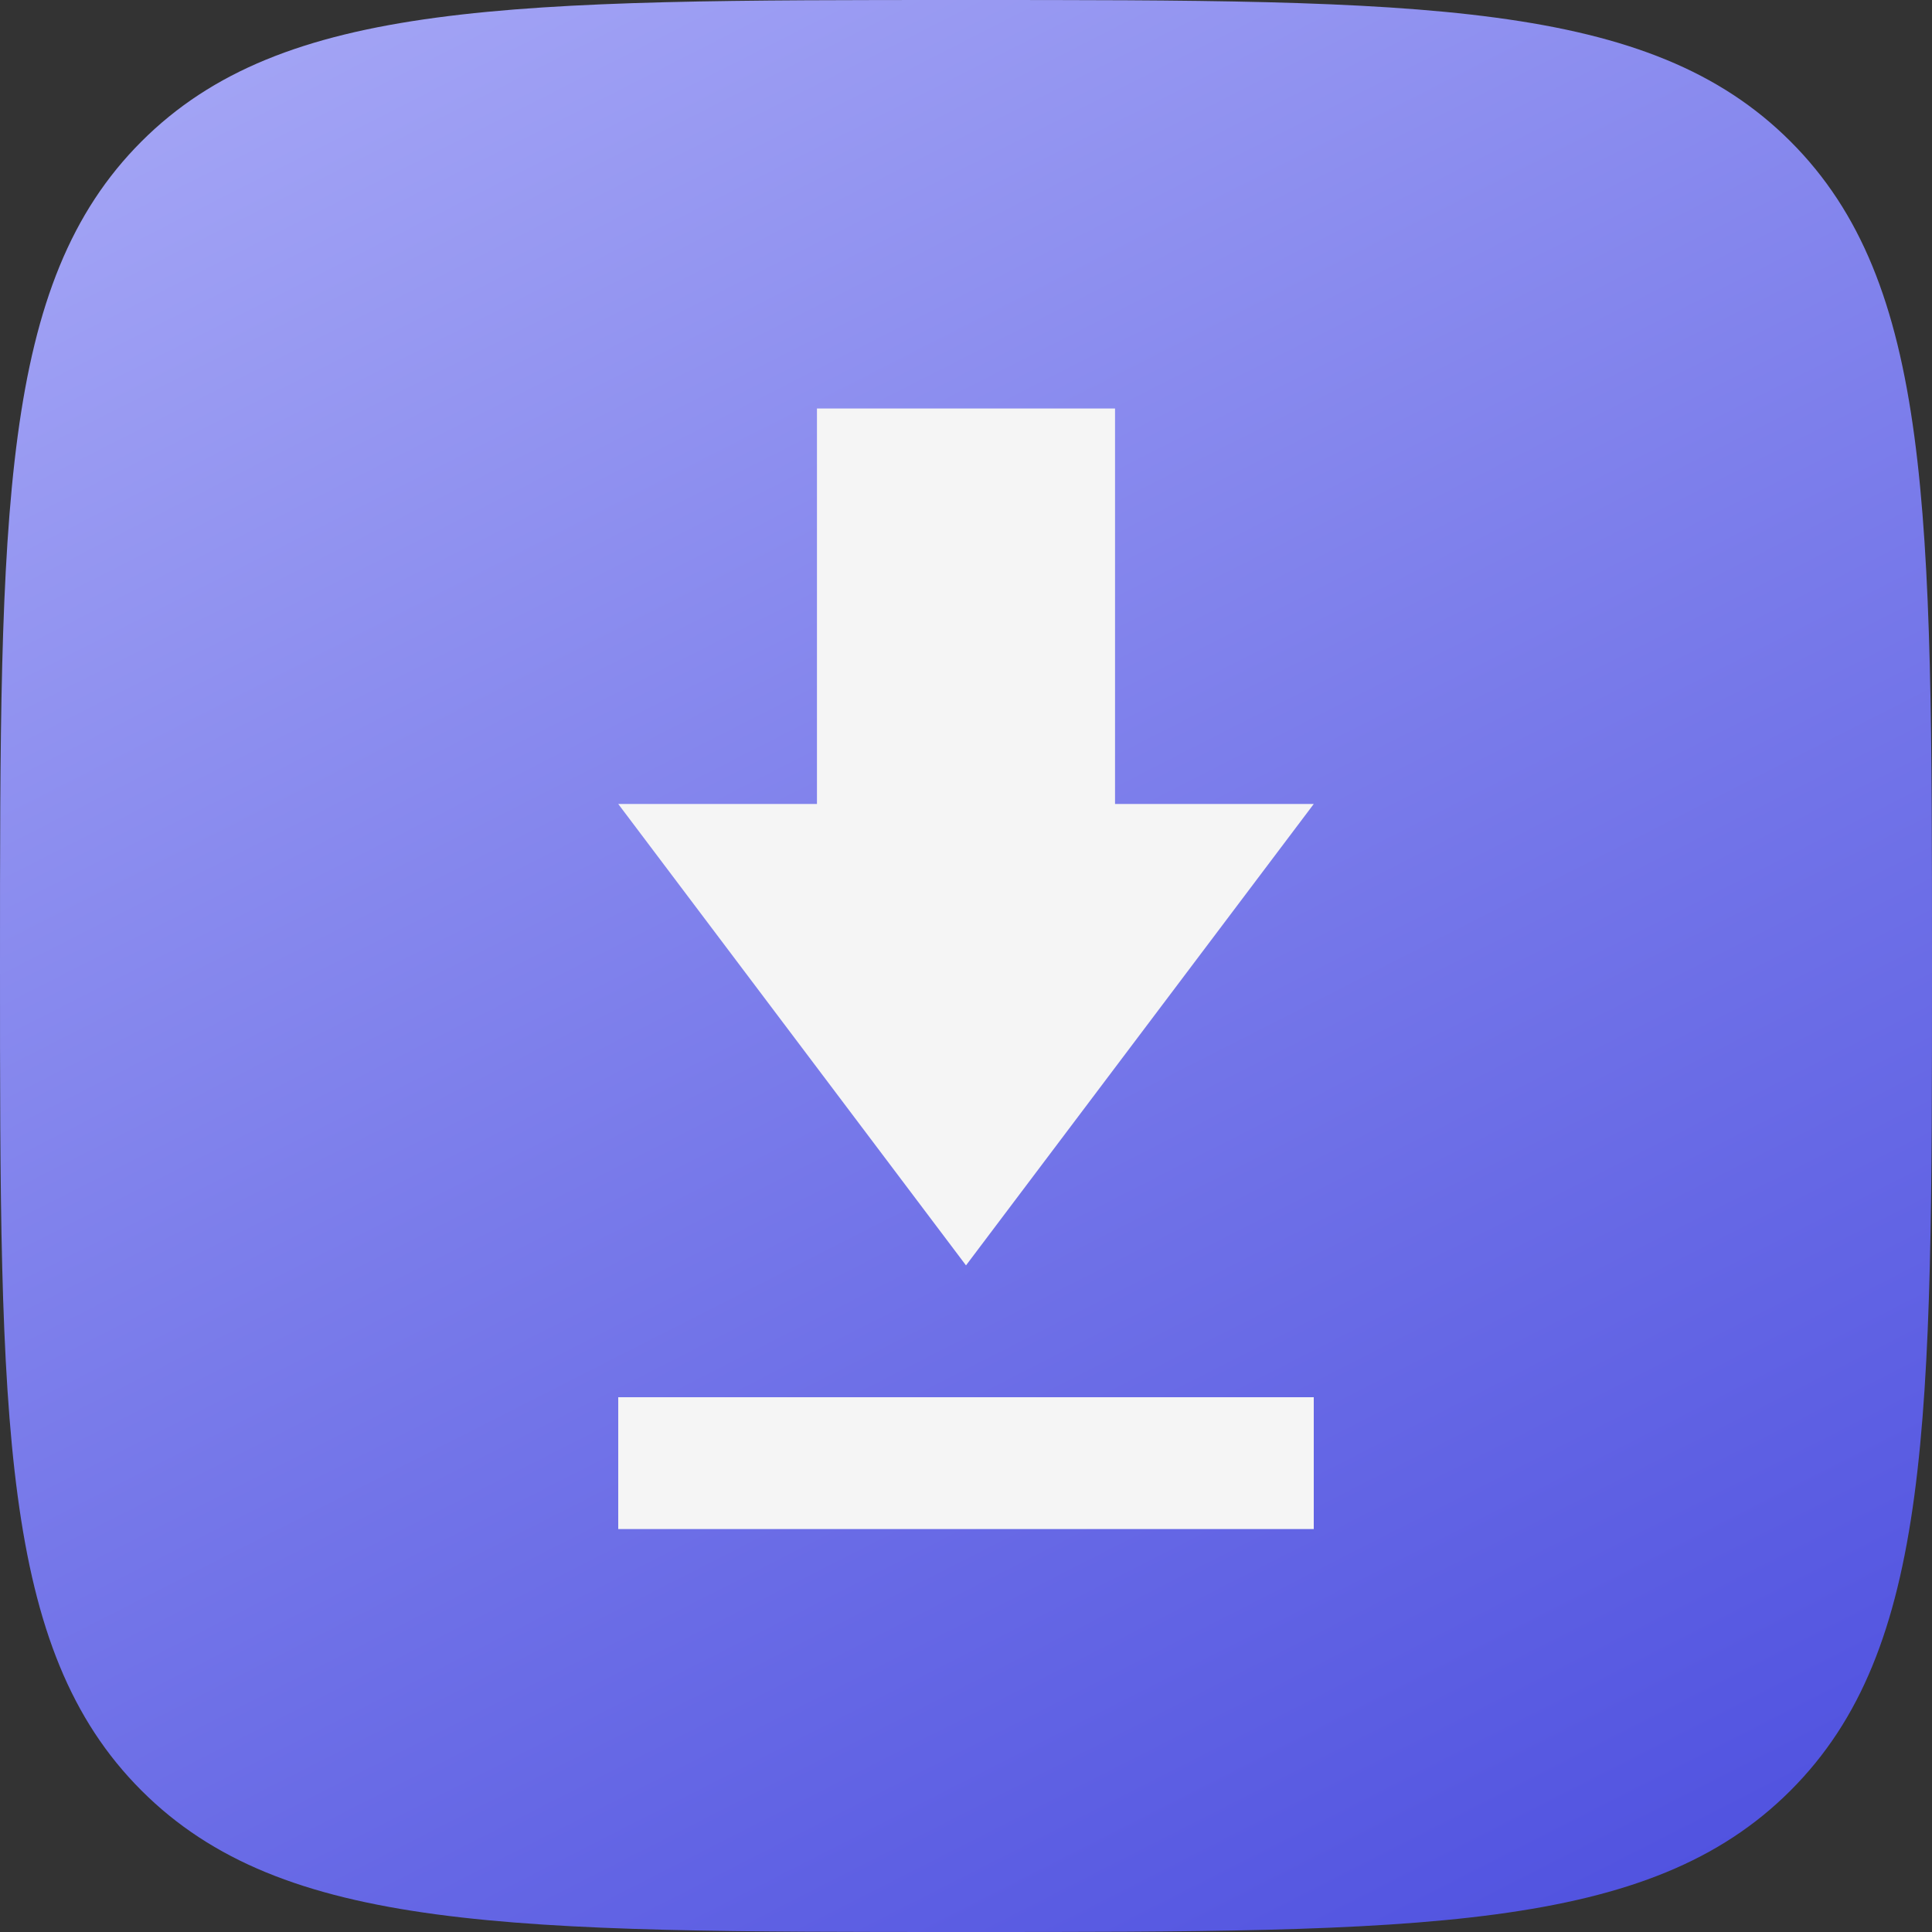<svg width="350" height="350" viewBox="0 0 350 350" fill="none" xmlns="http://www.w3.org/2000/svg">
<rect x="0" y="0" width="350" height="350" fill="#333333" stroke="none"/>
<path fill-rule="evenodd" clip-rule="evenodd" d="M0 175C0 92.504 -1.90735e-06 51.256 25.628 25.628C51.256 -1.90735e-06 92.504 0 175 0C257.495 0 298.744 -1.90735e-06 324.371 25.628C350 51.256 350 92.504 350 175C350 257.495 350 298.744 324.371 324.371C298.744 350 257.495 350 175 350C92.504 350 51.256 350 25.628 324.371C-1.90735e-06 298.744 0 257.495 0 175Z" fill="url(#paint0_linear_5633_9392)"/>
<path d="M238 145.647H202V74H148V145.647H112L175 229.235L238 145.647ZM112 253.118V277H238V253.118H112Z" fill="#F5F5F5"/>
<defs>
<linearGradient id="paint0_linear_5633_9392" x1="43" y1="-215" x2="328" y2="345" gradientUnits="userSpaceOnUse">
<stop stop-color="#CACBFF"/>
<stop offset="1" stop-color="#4E50DF"/>
</linearGradient>
</defs>
</svg>
